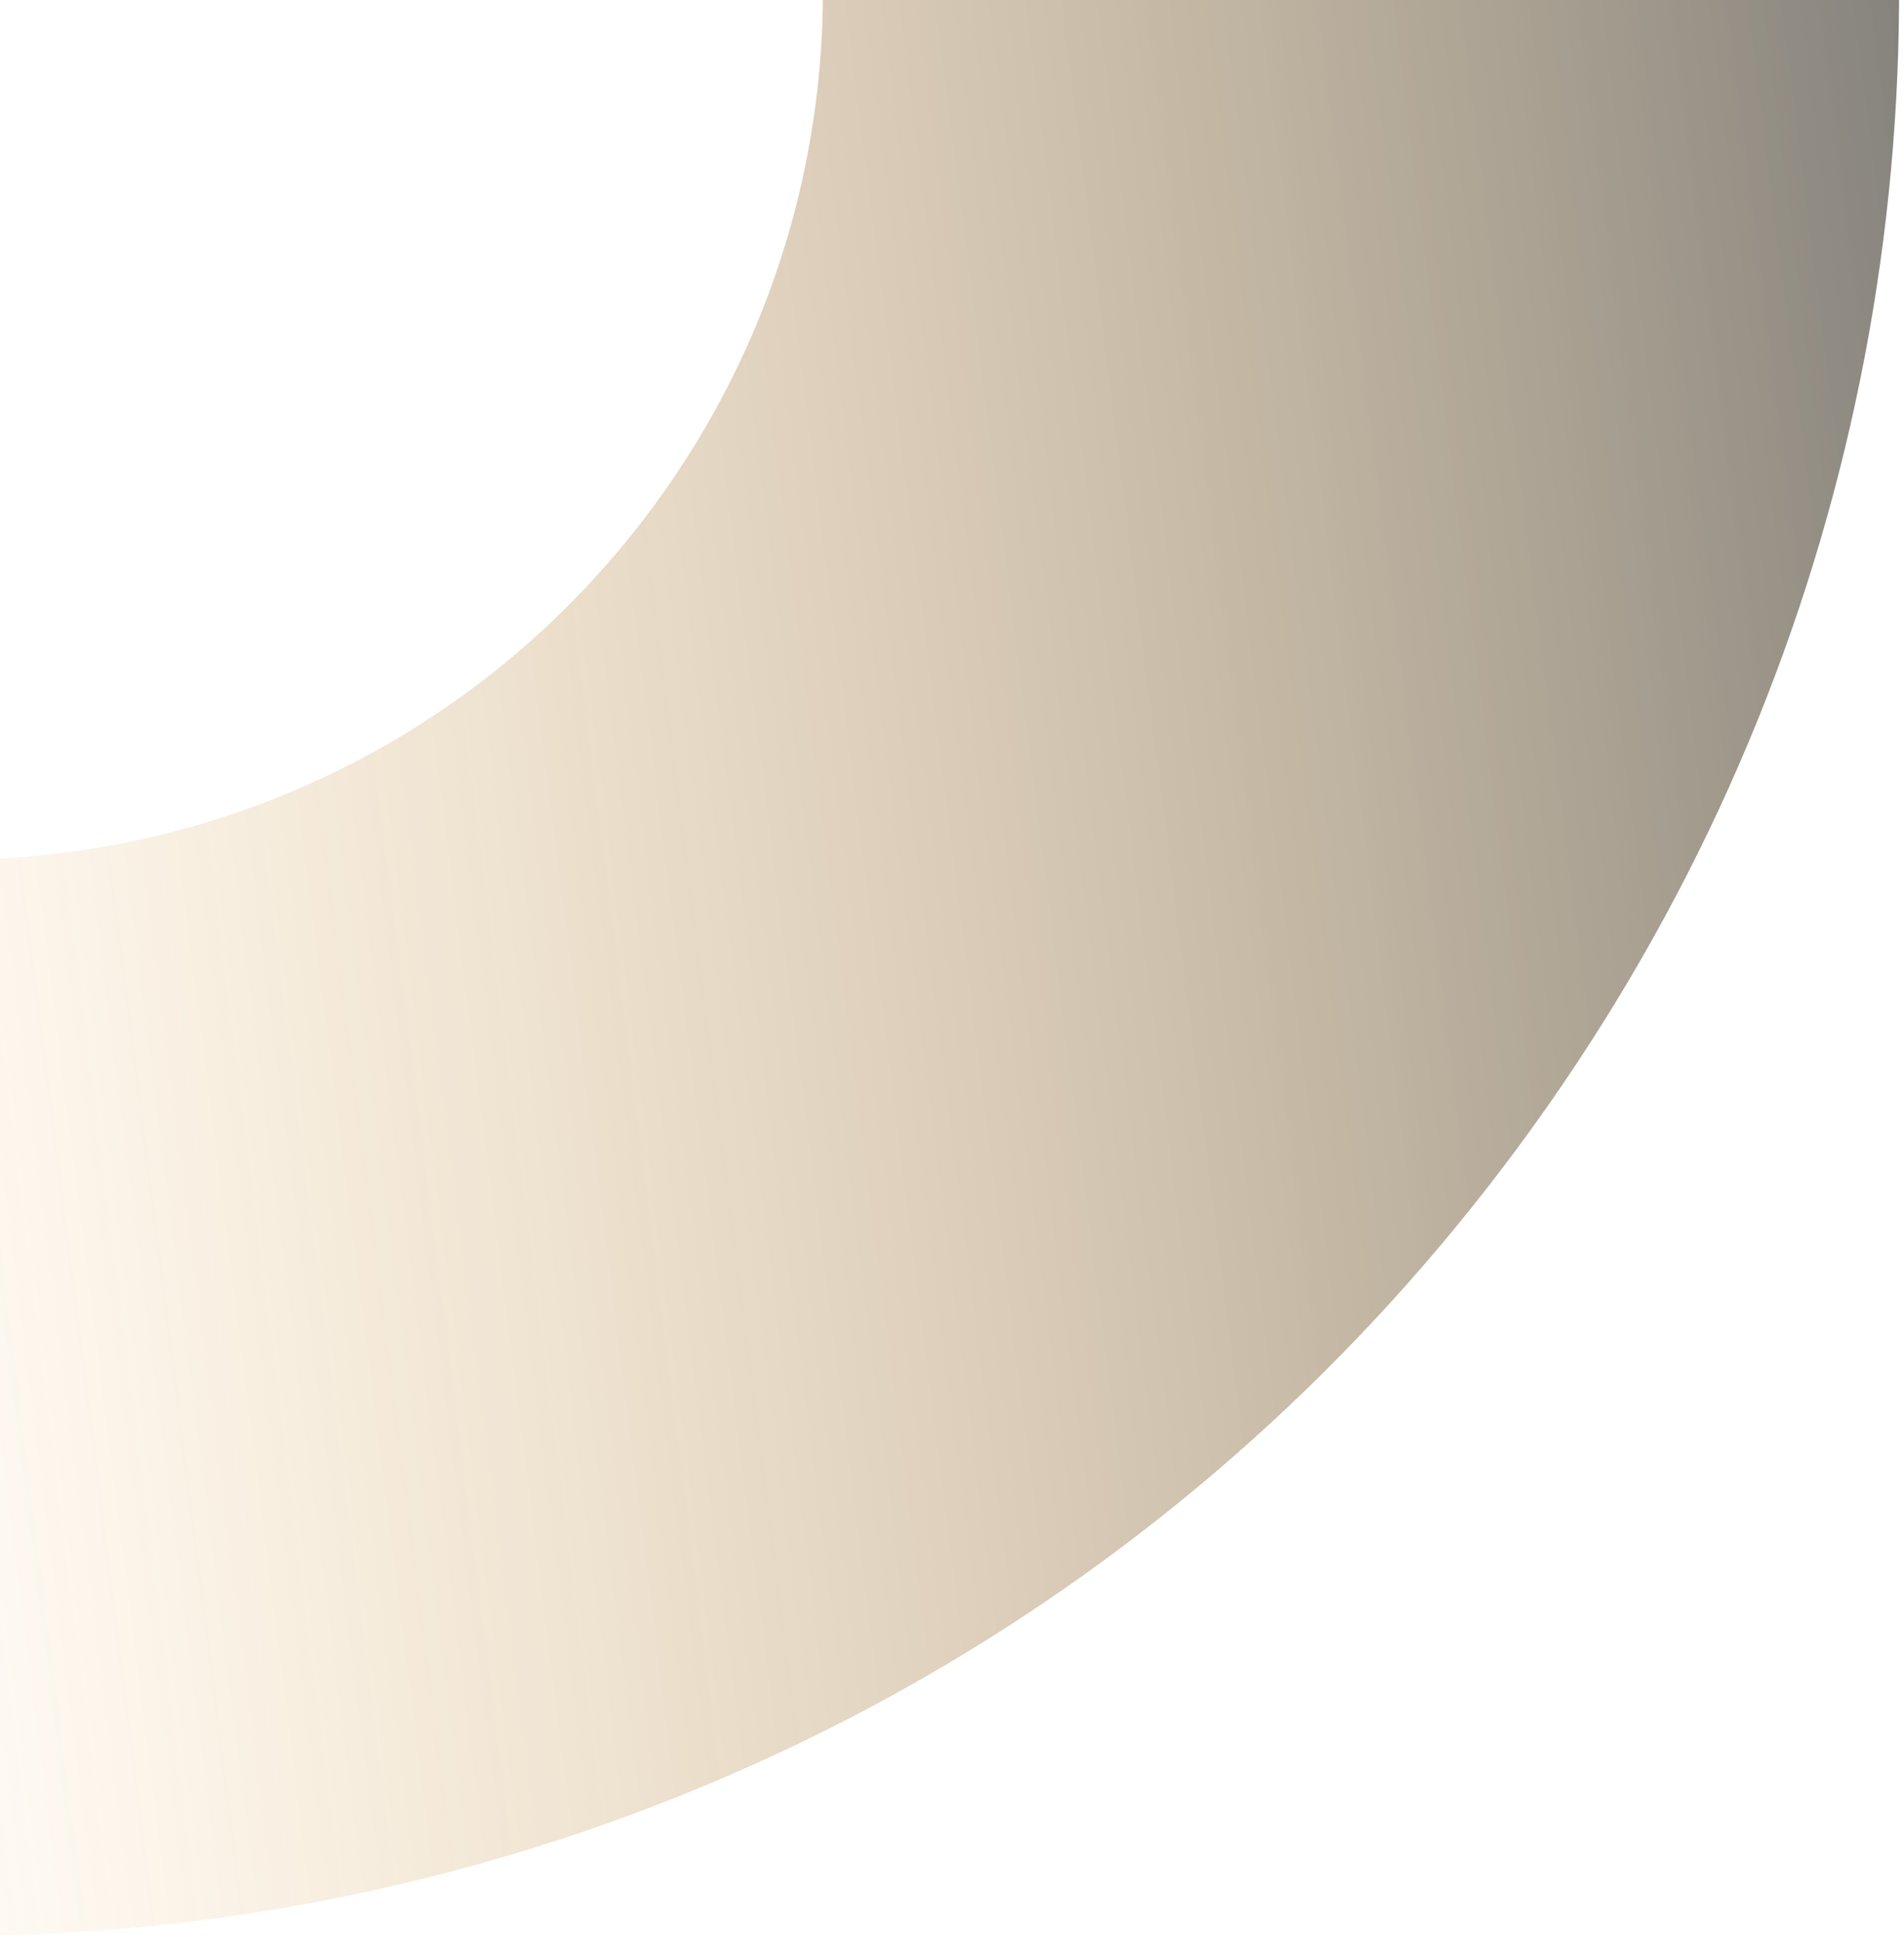 <svg width="312" height="318" viewBox="0 0 312 318" fill="none" xmlns="http://www.w3.org/2000/svg">
    <path opacity="0.54" d="M246.364 191.139C139.974 331.344 -59.932 358.755 -200.137 252.364C-340.342 145.974 -367.753 -53.932 -261.362 -194.137C-154.972 -334.341 44.934 -361.753 185.139 -255.362C325.343 -148.972 352.755 50.934 246.364 191.139ZM-120.887 -87.54C-168.406 -24.918 -156.163 64.37 -93.54 111.889C-30.918 159.408 58.369 147.165 105.889 84.542C153.408 21.92 141.165 -67.367 78.542 -114.887C15.92 -162.406 -73.368 -150.163 -120.887 -87.54Z" fill="url(#paint0_linear_5754_3294)"/>
    <defs>
        <linearGradient id="paint0_linear_5754_3294" x1="304.071" y1="-211.383" x2="-95.68" y2="-160.953" gradientUnits="userSpaceOnUse">
            <stop stop-color="#080703"/>
            <stop offset="1" stop-color="#F99703" stop-opacity="0"/>
        </linearGradient>
    </defs>
</svg>
